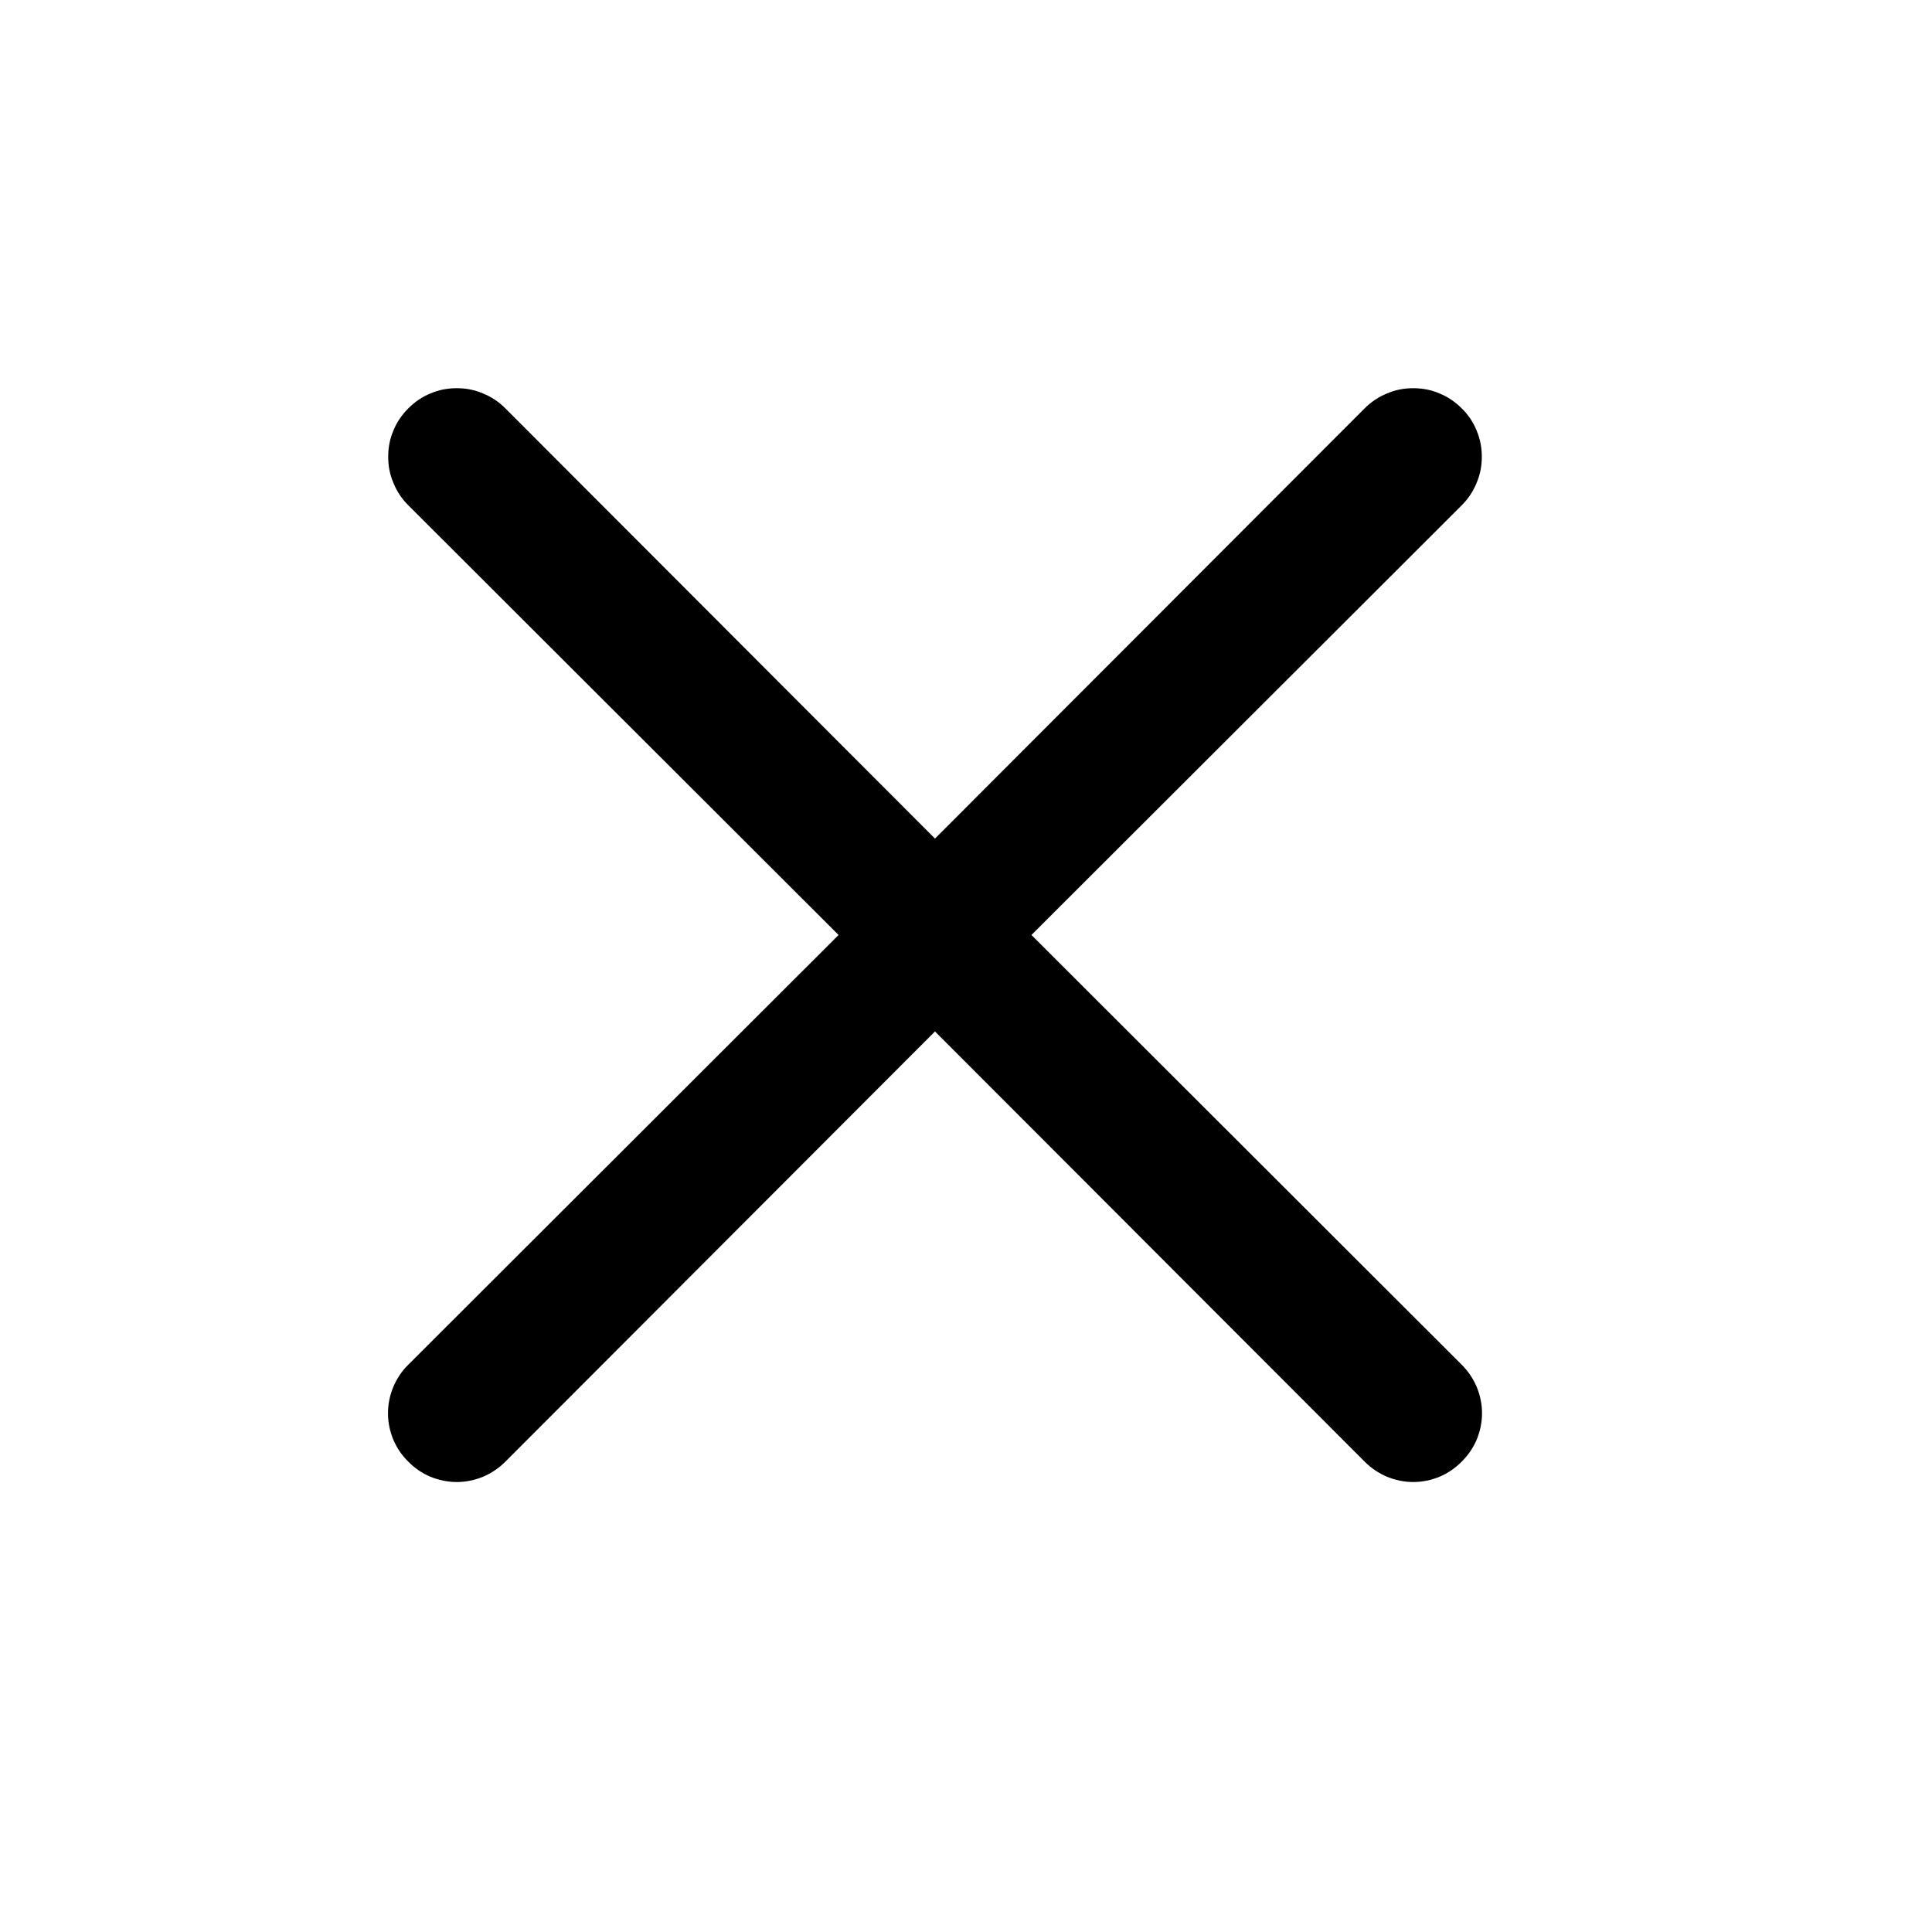 <svg xmlns="http://www.w3.org/2000/svg" xmlns:xlink="http://www.w3.org/1999/xlink" width="50" zoomAndPan="magnify" viewBox="0 0 37.5 37.5" height="50" preserveAspectRatio="xMidYMid meet" version="1.0"><path fill="#000000" d="M 20.02 18.148 L 28.371 9.809 C 28.496 9.684 28.594 9.539 28.66 9.375 C 28.73 9.211 28.762 9.043 28.762 8.867 C 28.762 8.688 28.73 8.52 28.66 8.355 C 28.594 8.191 28.496 8.047 28.371 7.926 C 28.246 7.801 28.105 7.703 27.941 7.637 C 27.777 7.566 27.609 7.535 27.43 7.535 C 27.254 7.535 27.086 7.566 26.922 7.637 C 26.758 7.703 26.613 7.801 26.488 7.926 L 18.148 16.277 L 9.809 7.926 C 9.684 7.801 9.539 7.703 9.375 7.637 C 9.211 7.566 9.043 7.535 8.867 7.535 C 8.688 7.535 8.52 7.566 8.355 7.637 C 8.191 7.703 8.051 7.801 7.926 7.926 C 7.801 8.051 7.703 8.191 7.637 8.355 C 7.566 8.52 7.535 8.688 7.535 8.867 C 7.535 9.043 7.566 9.211 7.637 9.375 C 7.703 9.539 7.801 9.684 7.926 9.809 L 16.277 18.148 L 7.926 26.488 C 7.797 26.613 7.703 26.758 7.633 26.922 C 7.566 27.086 7.531 27.254 7.531 27.43 C 7.531 27.609 7.566 27.777 7.633 27.941 C 7.703 28.105 7.797 28.246 7.926 28.371 C 8.047 28.496 8.191 28.594 8.355 28.664 C 8.52 28.73 8.688 28.766 8.867 28.766 C 9.043 28.766 9.211 28.73 9.375 28.664 C 9.539 28.594 9.684 28.496 9.809 28.371 L 18.148 20.02 L 26.488 28.371 C 26.613 28.496 26.758 28.594 26.922 28.664 C 27.086 28.73 27.254 28.766 27.43 28.766 C 27.609 28.766 27.777 28.73 27.941 28.664 C 28.105 28.594 28.246 28.496 28.371 28.371 C 28.496 28.246 28.594 28.105 28.664 27.941 C 28.73 27.777 28.766 27.609 28.766 27.43 C 28.766 27.254 28.73 27.086 28.664 26.922 C 28.594 26.758 28.496 26.613 28.371 26.488 Z M 20.02 18.148 " fill-opacity="1" fill-rule="nonzero"/></svg>